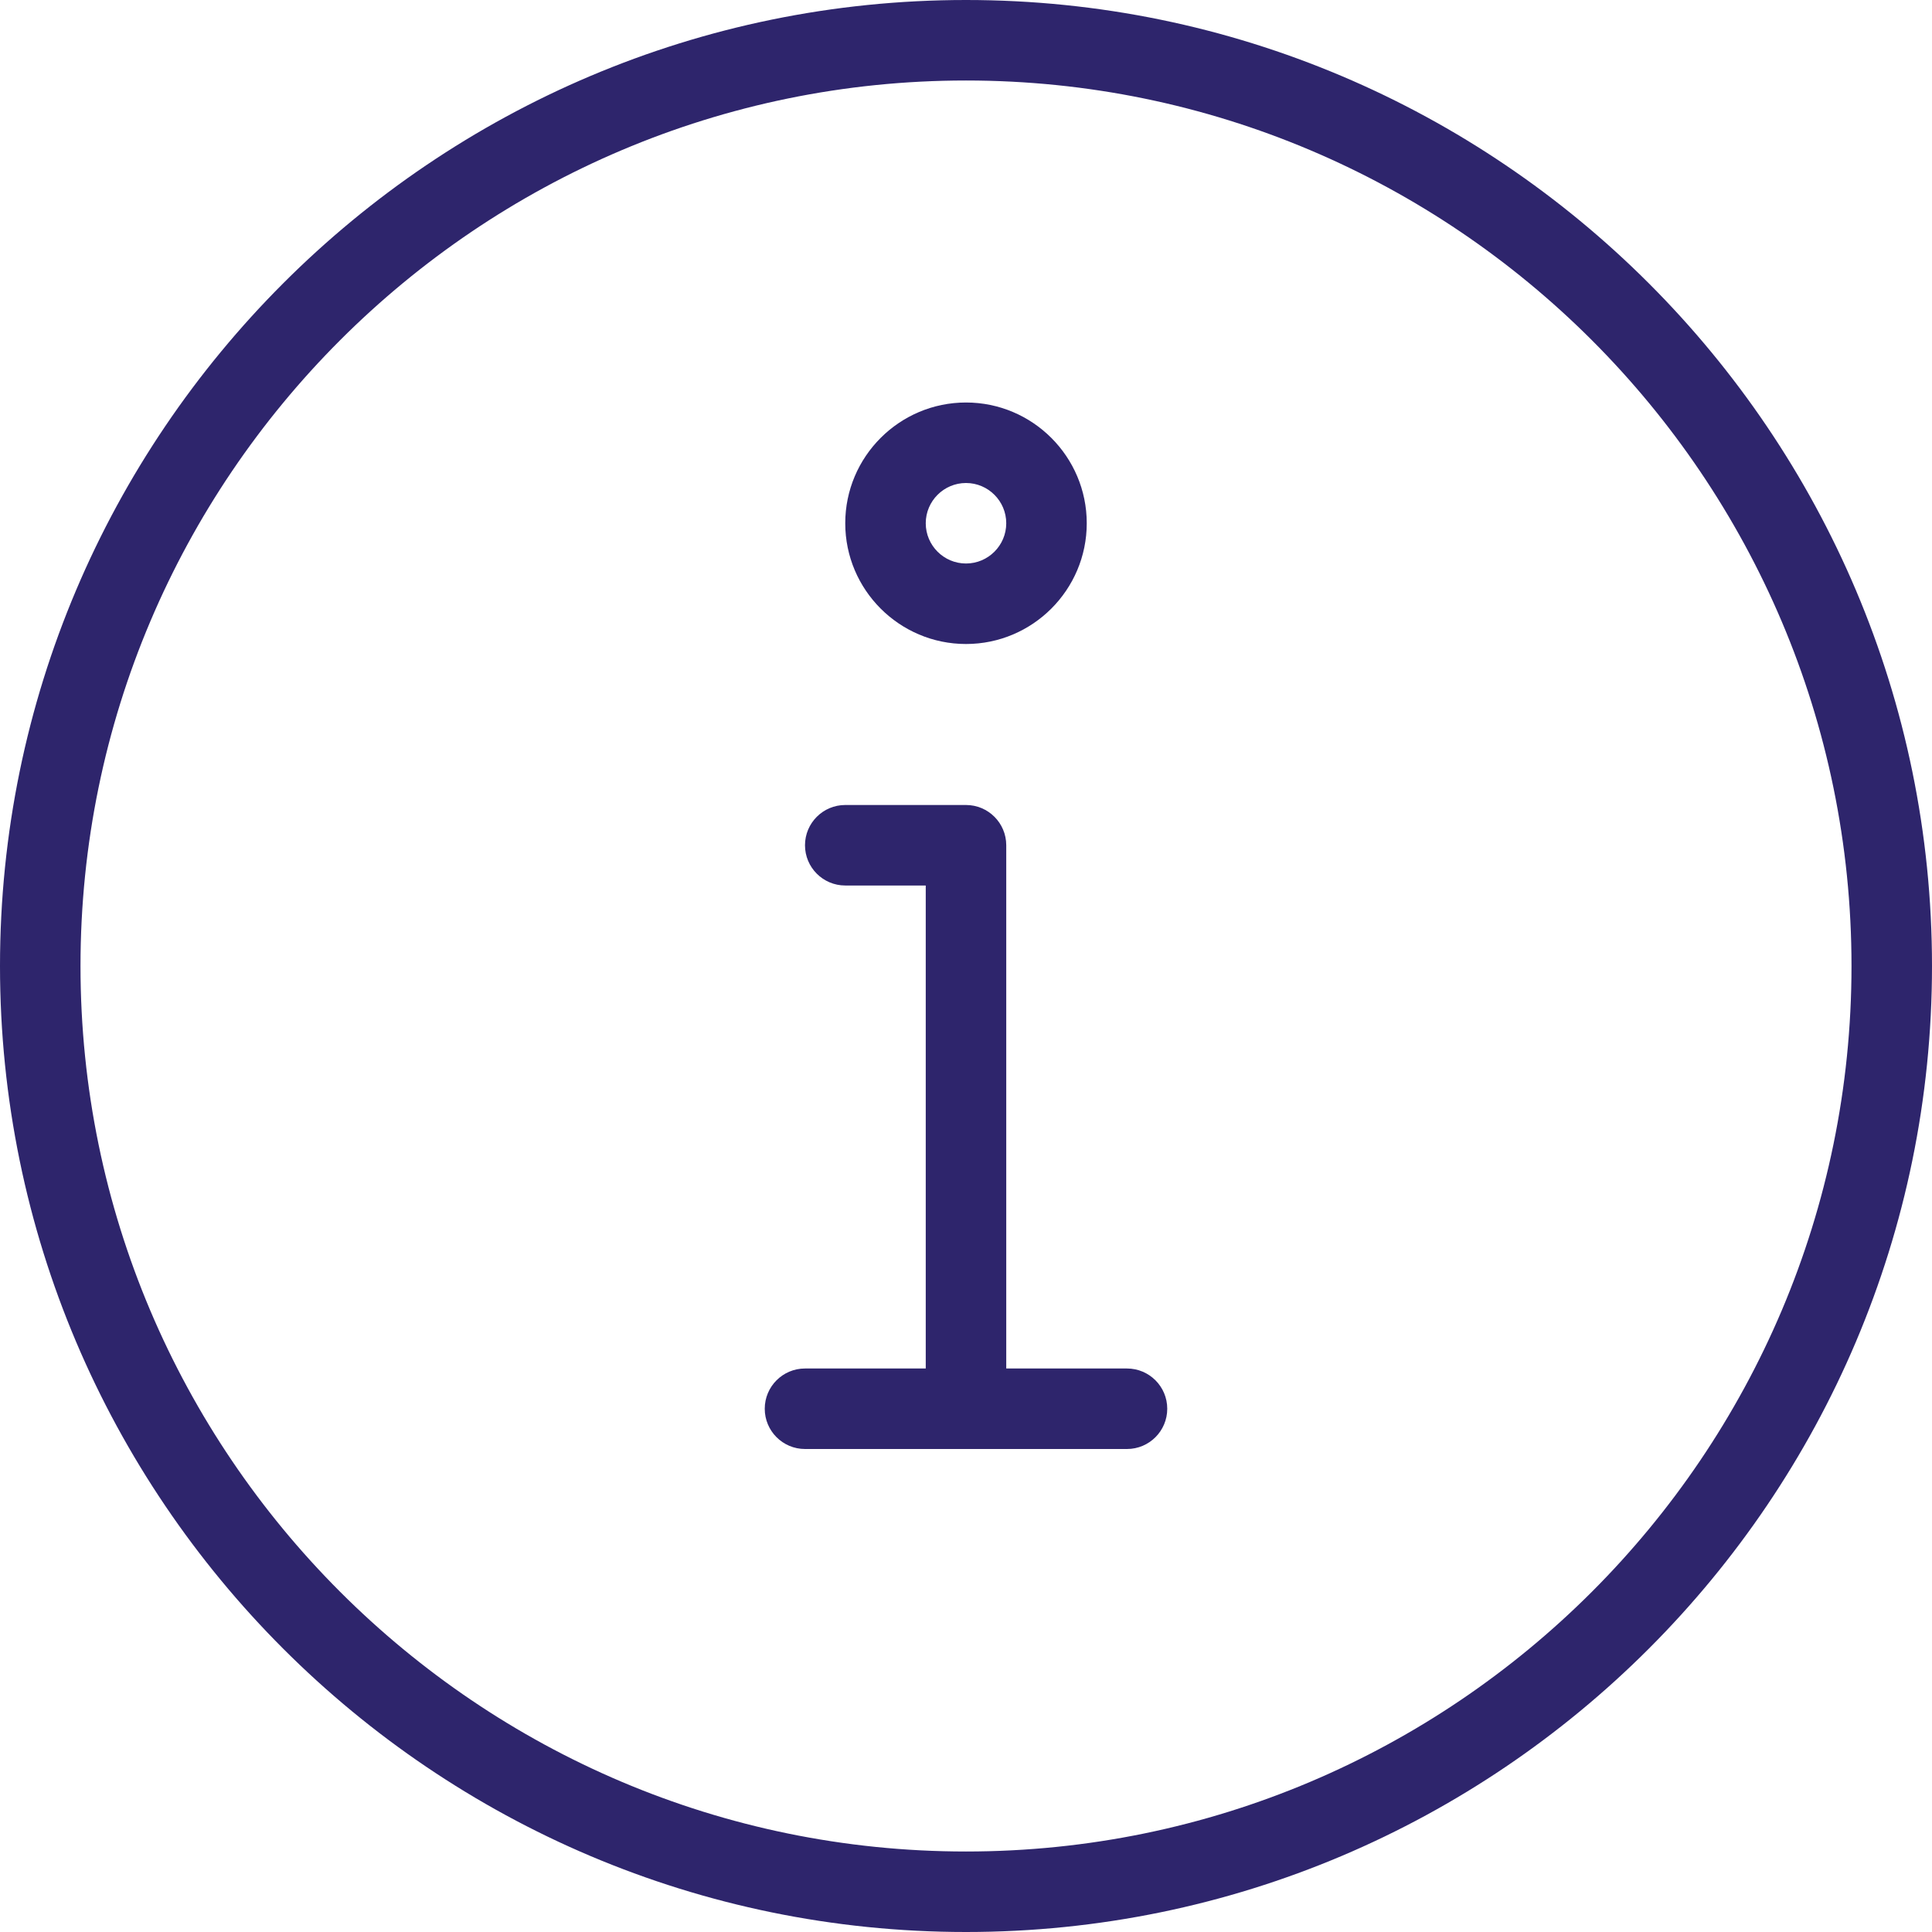 <?xml version="1.0" encoding="utf-8"?>
<!-- Generator: Adobe Illustrator 16.0.0, SVG Export Plug-In . SVG Version: 6.00 Build 0)  -->
<!DOCTYPE svg PUBLIC "-//W3C//DTD SVG 1.1//EN" "http://www.w3.org/Graphics/SVG/1.1/DTD/svg11.dtd">
<svg version="1.1" id="light" xmlns="http://www.w3.org/2000/svg" xmlns:xlink="http://www.w3.org/1999/xlink" x="0px" y="0px"
	 width="512px" height="512px" viewBox="0 0 512 512" enable-background="new 0 0 512 512" xml:space="preserve">
<g>
	<g>
		<path fill="#2E256C" d="M256,512C114.837,512,0,397.163,0,256C0,114.837,114.837,0,256,0c141.163,0,256,114.837,256,256
			C512,397.163,397.163,512,256,512z M256,21.333C126.613,21.333,21.333,126.613,21.333,256S126.613,490.667,256,490.667
			S490.667,385.387,490.667,256S385.387,21.333,256,21.333z"/>
	</g>
	<g>
		<path fill="#2E256C" d="M256,170.667c-17.643,0-32-14.357-32-32c0-17.643,14.357-32,32-32s32,14.357,32,32
			C288,156.31,273.643,170.667,256,170.667z M256,128c-5.867,0-10.667,4.779-10.667,10.667c0,5.888,4.8,10.667,10.667,10.667
			c5.867,0,10.666-4.779,10.666-10.667C266.666,132.779,261.867,128,256,128z"/>
	</g>
	<g>
		<path fill="#2E256C" d="M256,384c-5.888,0-10.667-4.779-10.667-10.666V234.667H224c-5.888,0-10.667-4.778-10.667-10.667
			s4.778-10.667,10.667-10.667h32c5.889,0,10.666,4.778,10.666,10.667v149.334C266.666,379.221,261.889,384,256,384z"/>
	</g>
	<g>
		<path fill="#2E256C" d="M298.666,384h-85.333c-5.888,0-10.667-4.779-10.667-10.666c0-5.889,4.779-10.668,10.667-10.668h85.333
			c5.889,0,10.667,4.779,10.667,10.668C309.333,379.221,304.555,384,298.666,384z"/>
	</g>
</g>
</svg>
